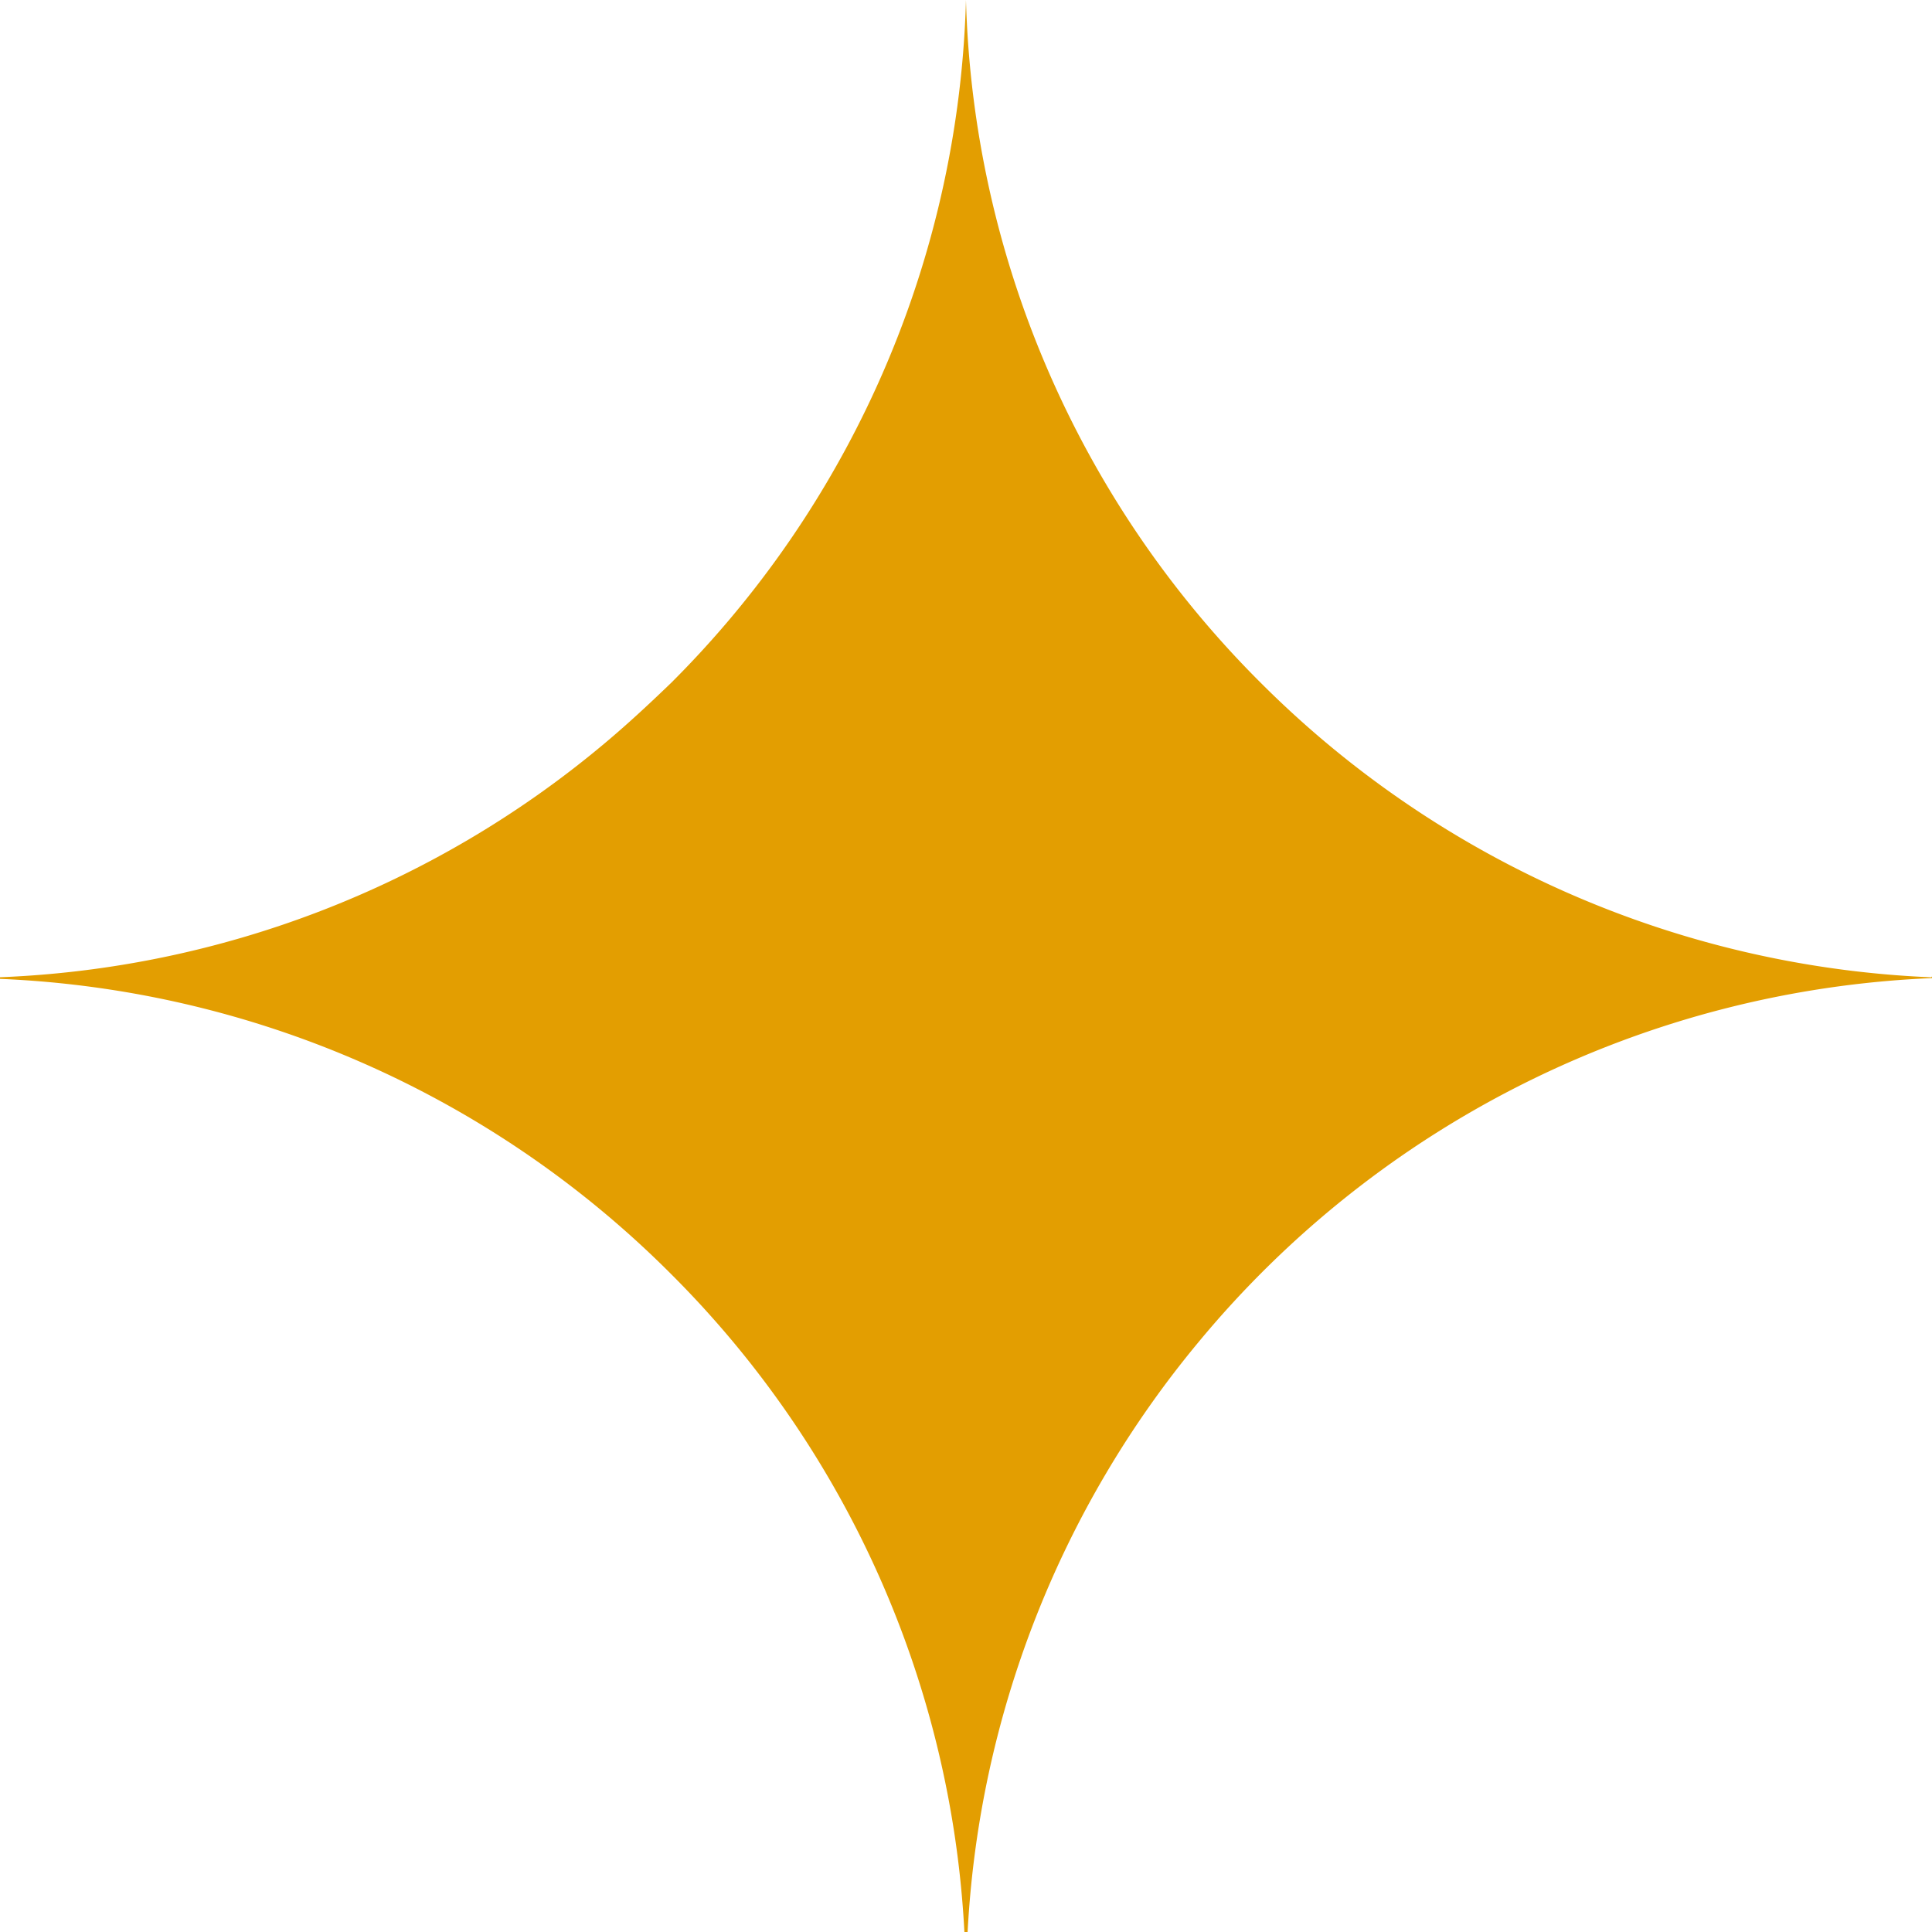 <svg xmlns="http://www.w3.org/2000/svg" width="35.659" height="35.659" viewBox="0 0 35.659 35.659"><path d="M35.659,18.023v.03a18.577,18.577,0,0,0-13.536,6.716,18.562,18.562,0,0,0-4.264,10.891H17.8a18.507,18.507,0,0,0-5.423-12.154A18.593,18.593,0,0,0,0,18.067v-.03a18.488,18.488,0,0,0,11.114-4.279c.446-.371.862-.758,1.278-1.159a18.53,18.53,0,0,0,3.581-5.022A18.5,18.5,0,0,0,17.829,0a18.506,18.506,0,0,0,5.438,12.6,18.593,18.593,0,0,0,12.377,5.438Z" fill="#e39e01"/></svg>